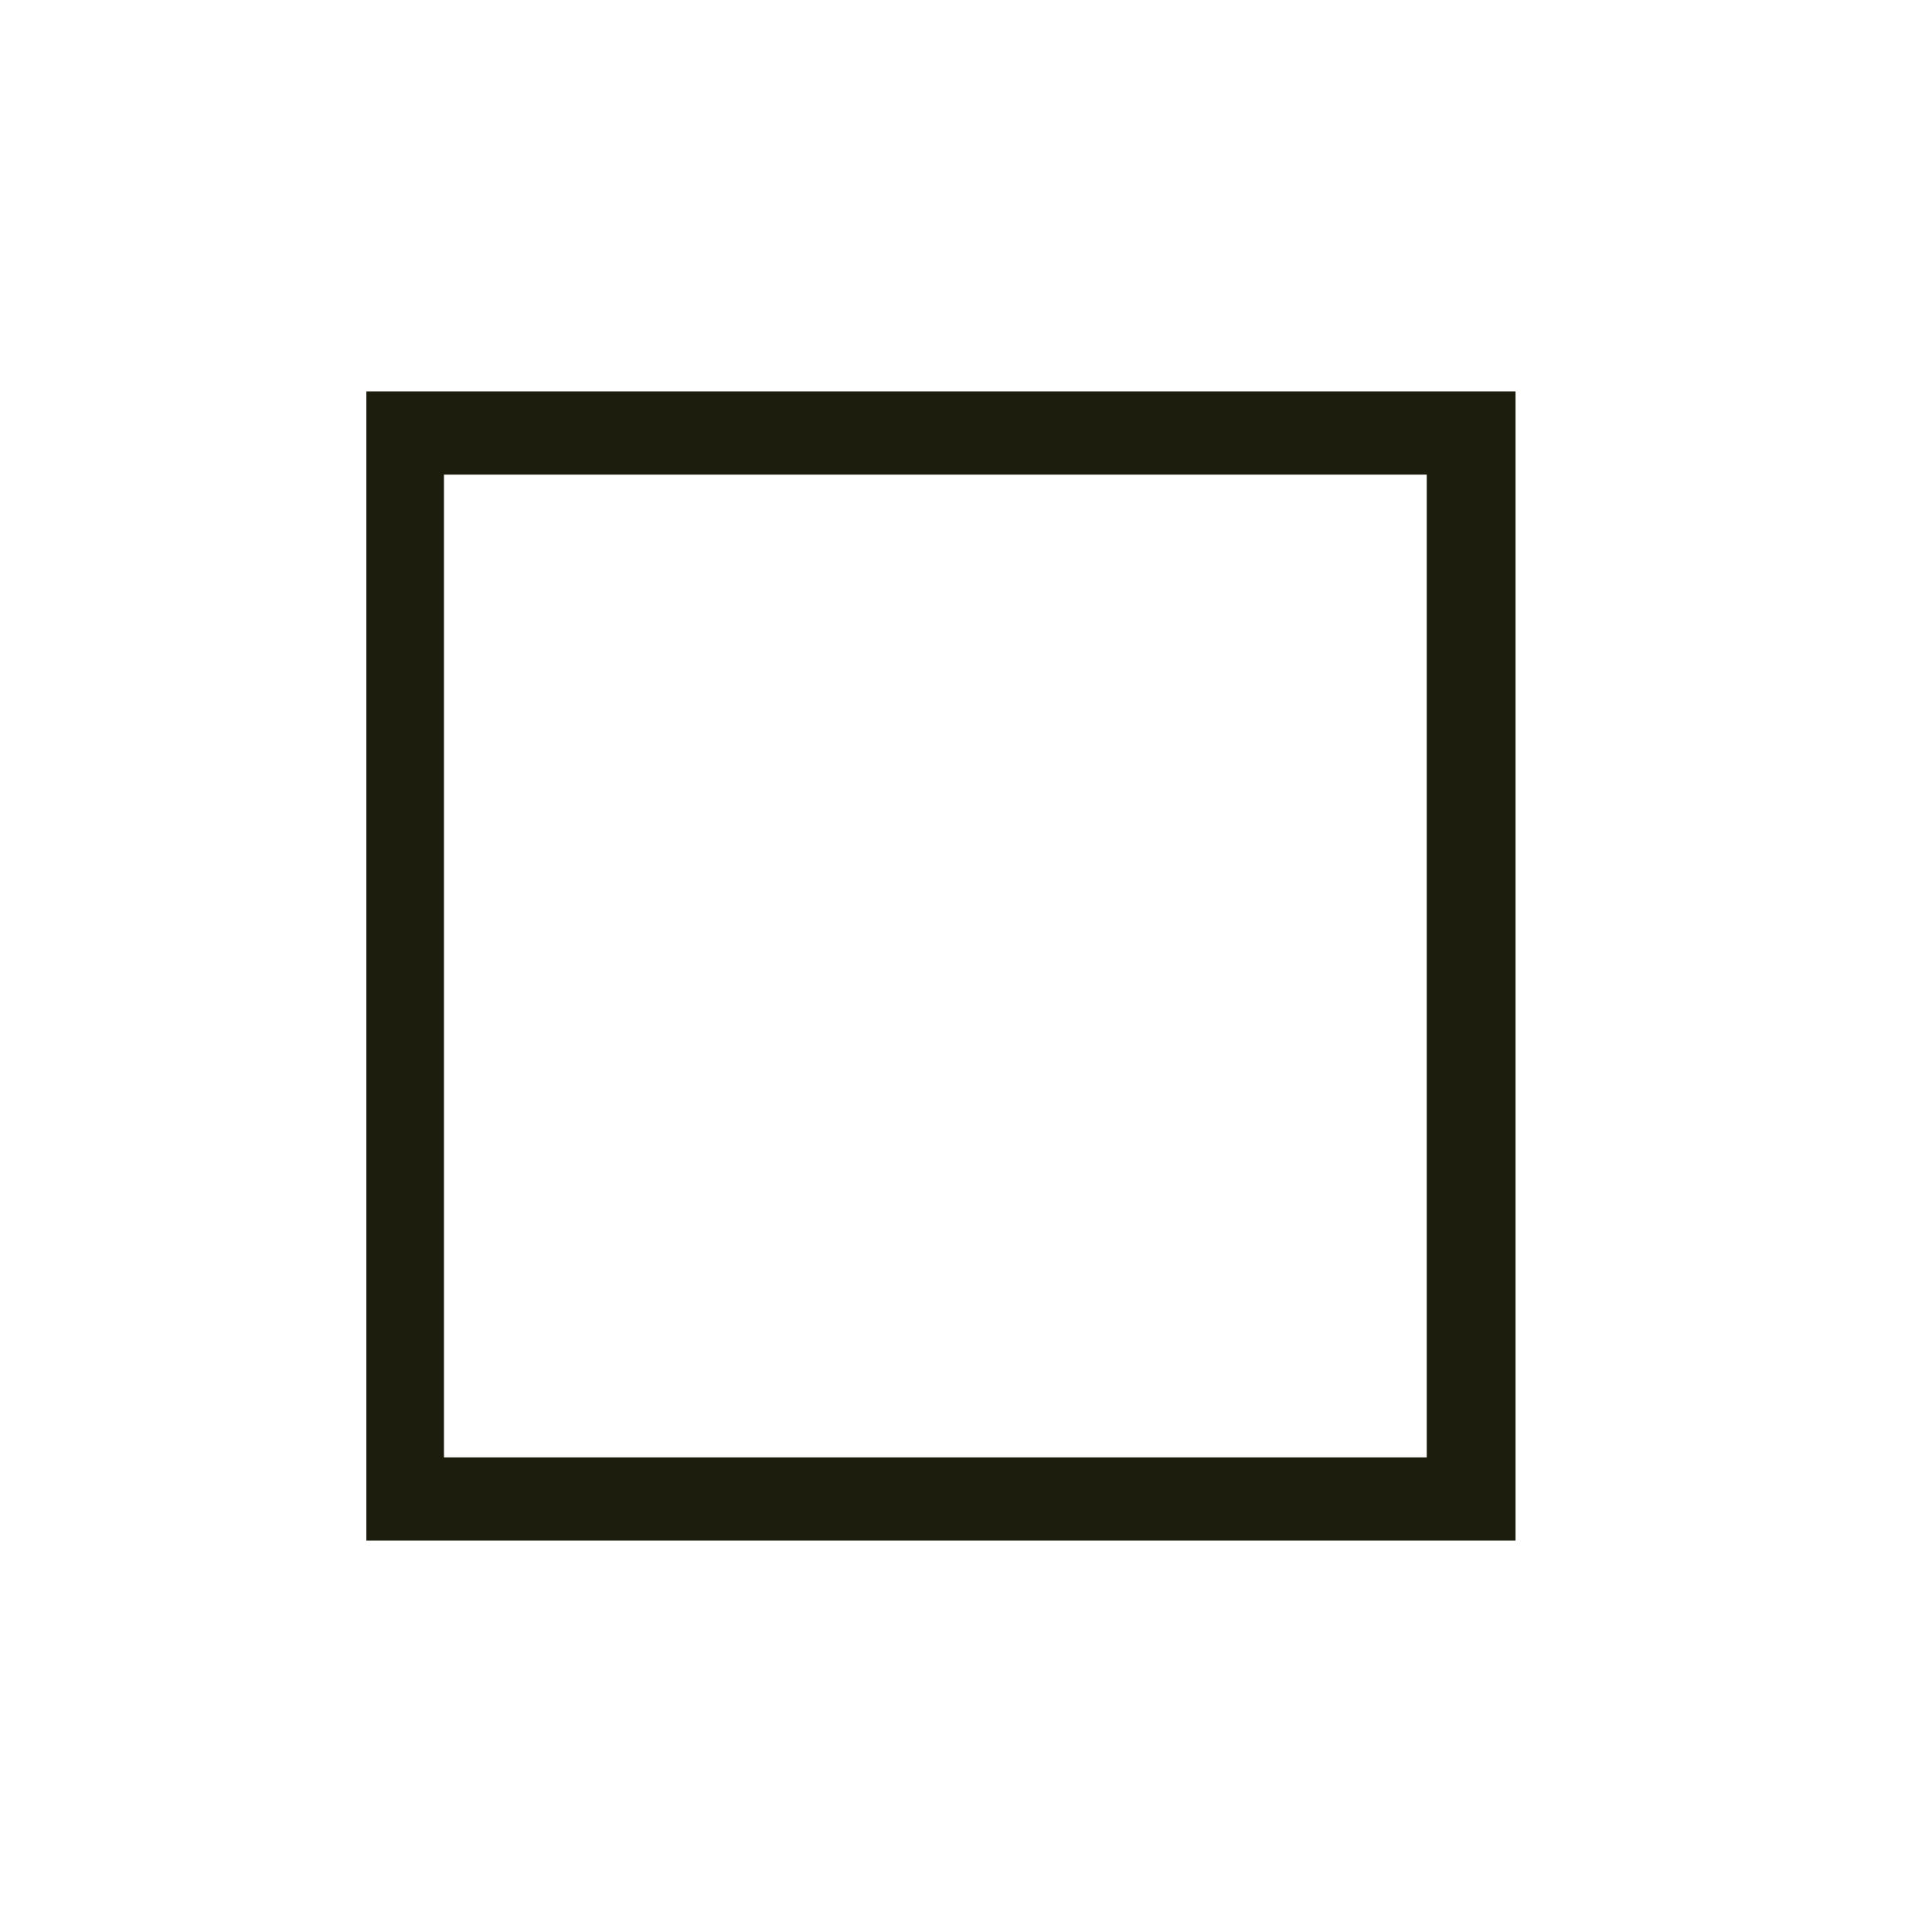 <?xml version="1.0" encoding="UTF-8" standalone="no"?>
<!DOCTYPE svg PUBLIC "-//W3C//DTD SVG 1.1//EN" "http://www.w3.org/Graphics/SVG/1.1/DTD/svg11.dtd">
<svg version="1.1" xmlns="http://www.w3.org/2000/svg" xmlns:xlink="http://www.w3.org/1999/xlink" preserveAspectRatio="xMidYMid meet" viewBox="0 0 640 640" width="640" height="640"><defs><path d="M121.36 129.66L502.04 129.66L502.04 510.34L121.36 510.34L121.36 510.34L121.36 129.66ZM472.63 482.78L472.63 157.22L147.07 157.22L147.07 482.78L147.07 482.78L472.63 482.78Z" id="c73QEH3oGd"></path></defs><g><g><g><use xlink:href="#c73QEH3oGd" opacity="1" fill="#1c1d0c" fill-opacity="1"></use><g><use xlink:href="#c73QEH3oGd" opacity="1" fill-opacity="0" stroke="#000000" stroke-width="1" stroke-opacity="0"></use></g></g></g></g></svg>
